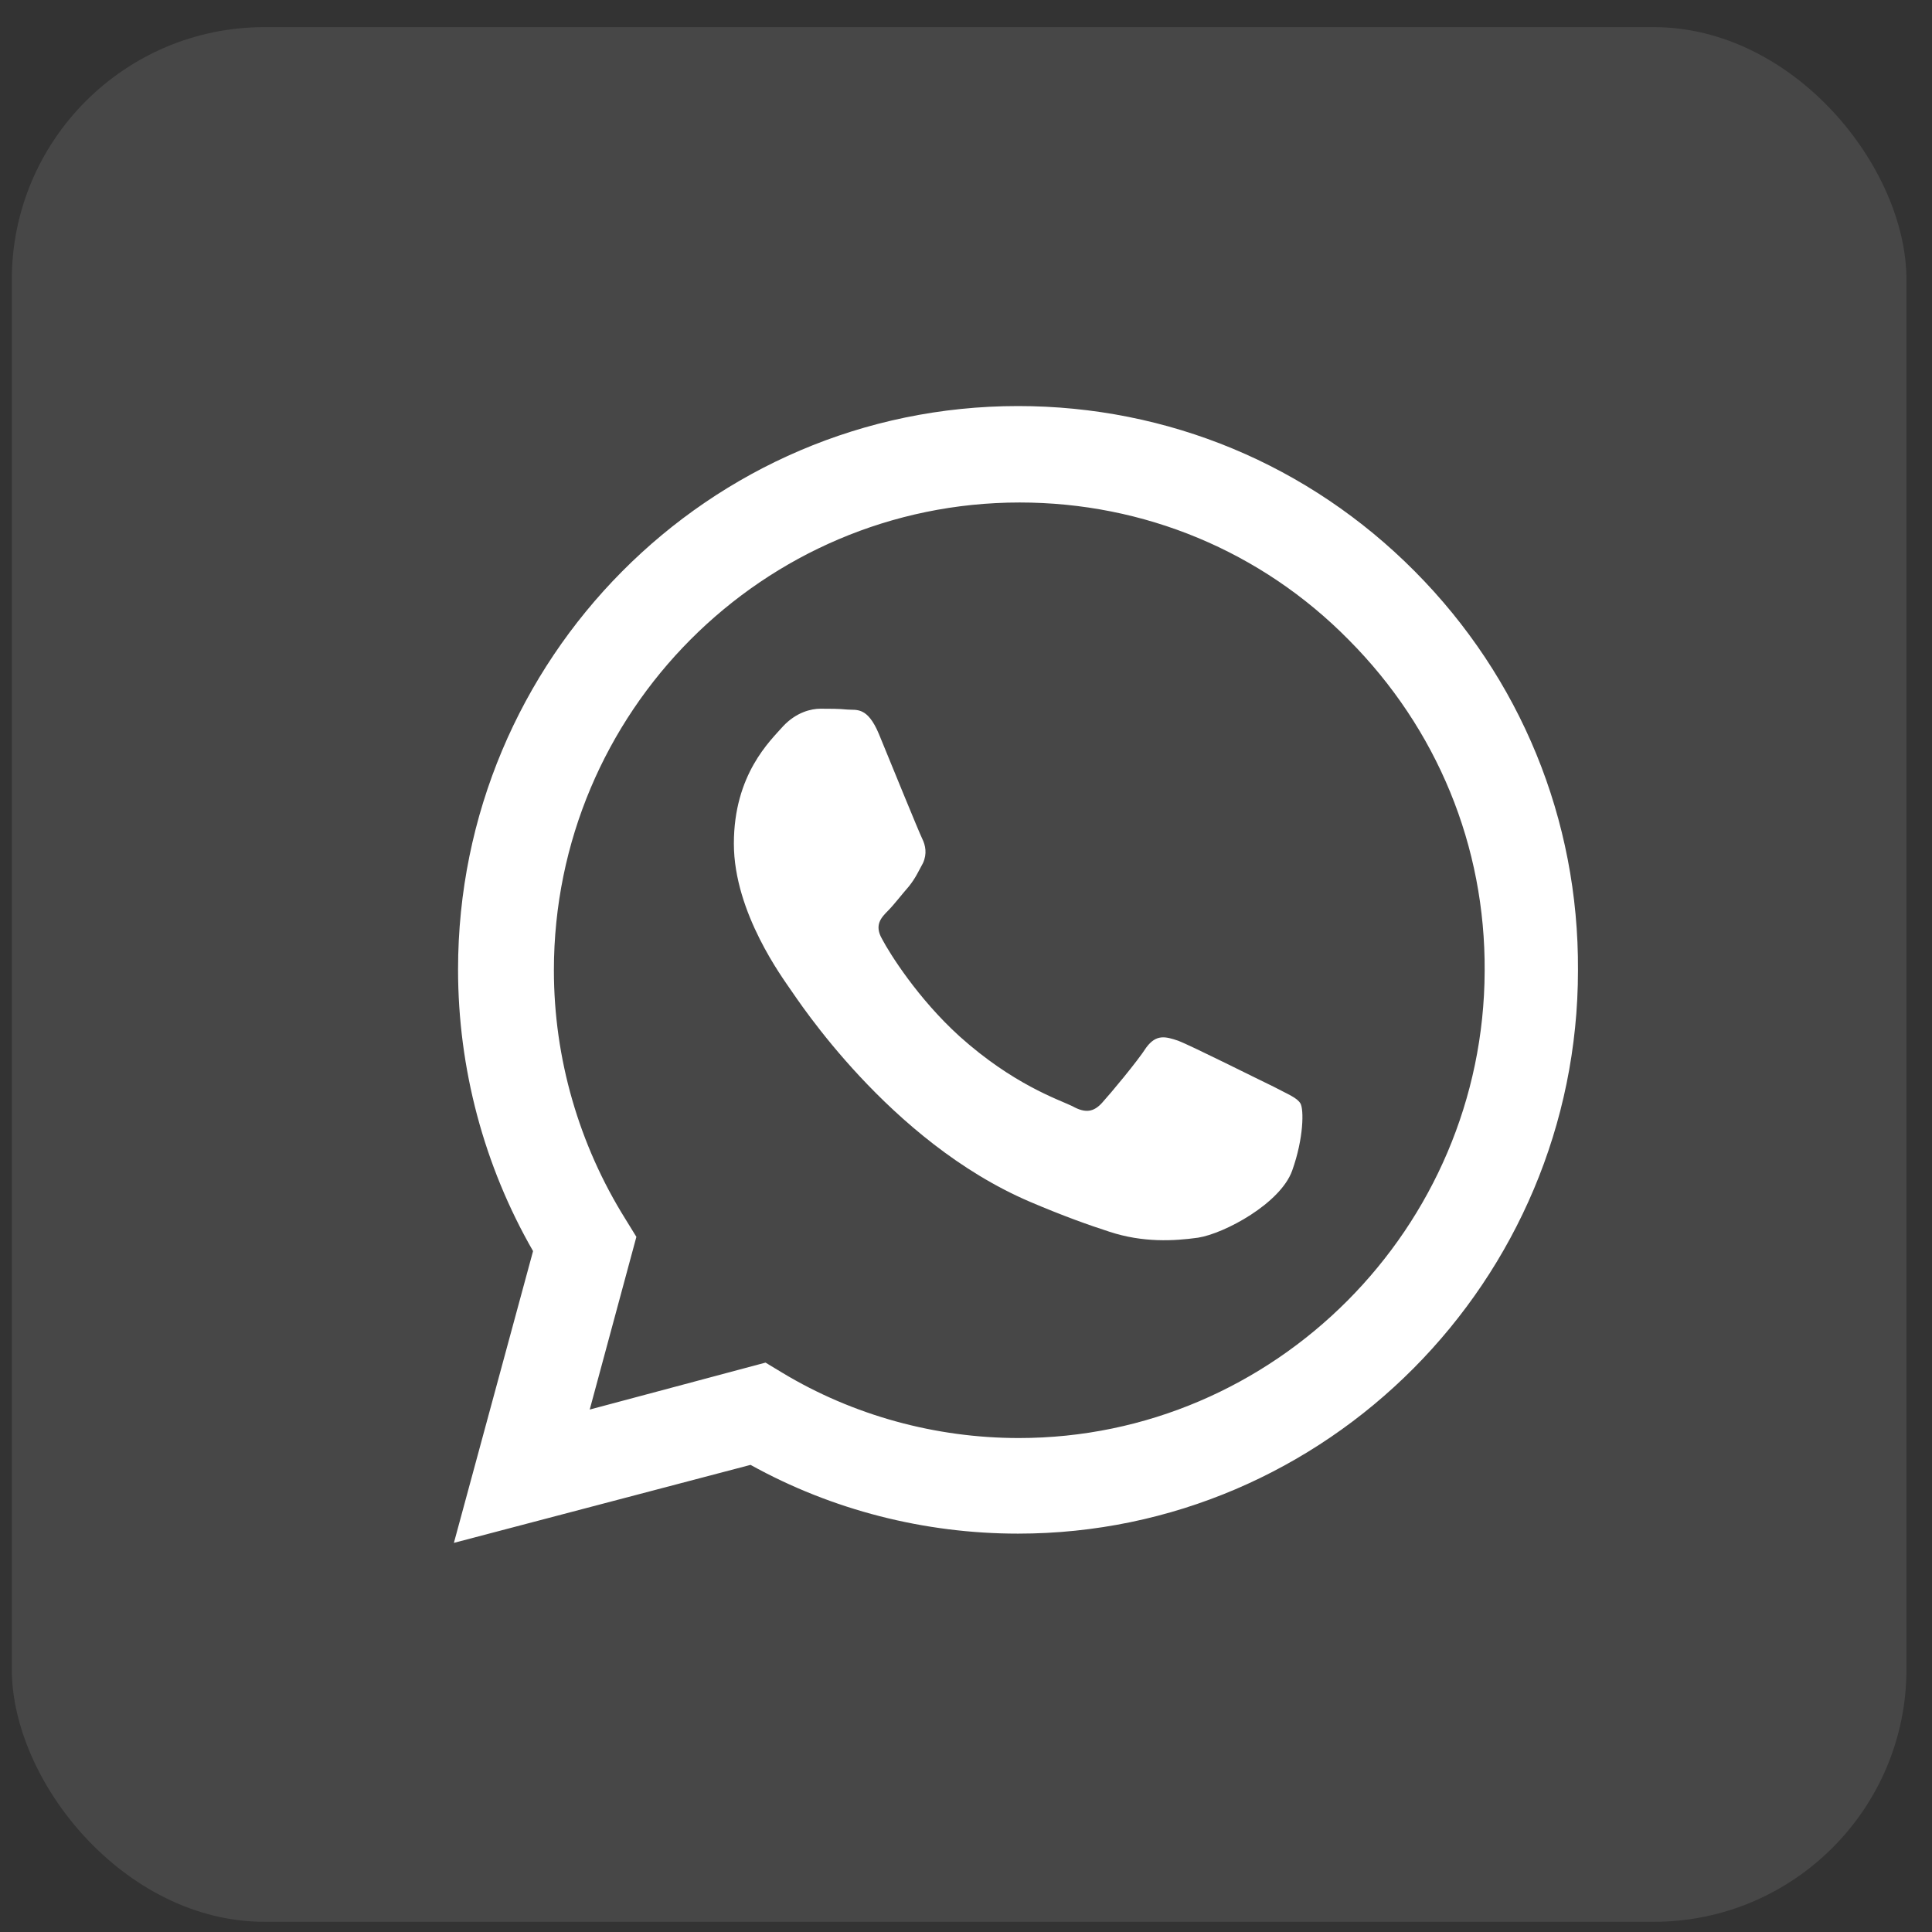 <?xml version="1.0" encoding="UTF-8"?> <svg xmlns="http://www.w3.org/2000/svg" width="46" height="46" viewBox="0 0 46 46" fill="none"><rect x="0" y="0" width="46" height="46" fill="#333333" stroke="none"/><rect x="0.281" y="0.646" width="45.111" height="45.111" rx="6.015" fill="white" fill-opacity="0.1"></rect><g clip-path="url(#clip0_723_1140)"><g clip-path="url(#clip1_723_1140)"><path fill-rule="evenodd" clip-rule="evenodd" d="M33.682 13.6C31.163 11.065 27.81 9.668 24.238 9.668C16.878 9.668 10.906 15.696 10.906 23.082C10.906 25.437 11.521 27.752 12.692 29.788L10.807 36.735L17.87 34.878C19.814 35.956 22.016 36.515 24.238 36.515C31.579 36.515 37.571 30.487 37.571 23.102C37.591 19.509 36.202 16.135 33.682 13.6ZM24.258 34.239C22.274 34.239 20.31 33.7 18.624 32.683L18.227 32.443L14.041 33.561L15.152 29.449L14.894 29.03C13.783 27.253 13.188 25.197 13.188 23.102C13.188 16.954 18.167 11.964 24.278 11.964C27.234 11.964 30.032 13.121 32.115 15.237C34.218 17.353 35.369 20.147 35.349 23.122C35.329 29.23 30.349 34.239 24.258 34.239ZM30.329 25.876C29.992 25.716 28.365 24.898 28.048 24.778C27.75 24.678 27.532 24.619 27.294 24.938C27.076 25.277 26.441 26.036 26.242 26.255C26.044 26.475 25.846 26.515 25.528 26.335C25.191 26.175 24.119 25.816 22.85 24.678C21.858 23.78 21.183 22.702 21.005 22.363C20.806 22.024 20.985 21.844 21.143 21.684C21.282 21.545 21.481 21.285 21.64 21.105C21.798 20.906 21.858 20.766 21.977 20.547C22.076 20.327 22.036 20.127 21.957 19.968C21.878 19.808 21.203 18.151 20.925 17.473C20.648 16.814 20.39 16.914 20.171 16.894C19.973 16.874 19.755 16.874 19.536 16.874C19.318 16.874 18.961 16.954 18.644 17.293C18.346 17.632 17.473 18.431 17.473 20.087C17.473 21.744 18.663 23.321 18.822 23.561C18.981 23.78 21.163 27.173 24.516 28.611C25.31 28.95 25.925 29.169 26.421 29.329C27.215 29.589 27.949 29.549 28.524 29.469C29.159 29.369 30.488 28.651 30.766 27.872C31.044 27.094 31.044 26.415 30.964 26.275C30.885 26.136 30.667 26.056 30.329 25.876Z" fill="white"></path></g></g><defs><clipPath id="clip0_723_1140"><rect width="27.067" height="27.067" fill="white" transform="translate(10.807 9.668)"></rect></clipPath><clipPath id="clip1_723_1140"><rect width="27.067" height="27.067" fill="white" transform="translate(10.807 9.668)"></rect></clipPath></defs></svg> 